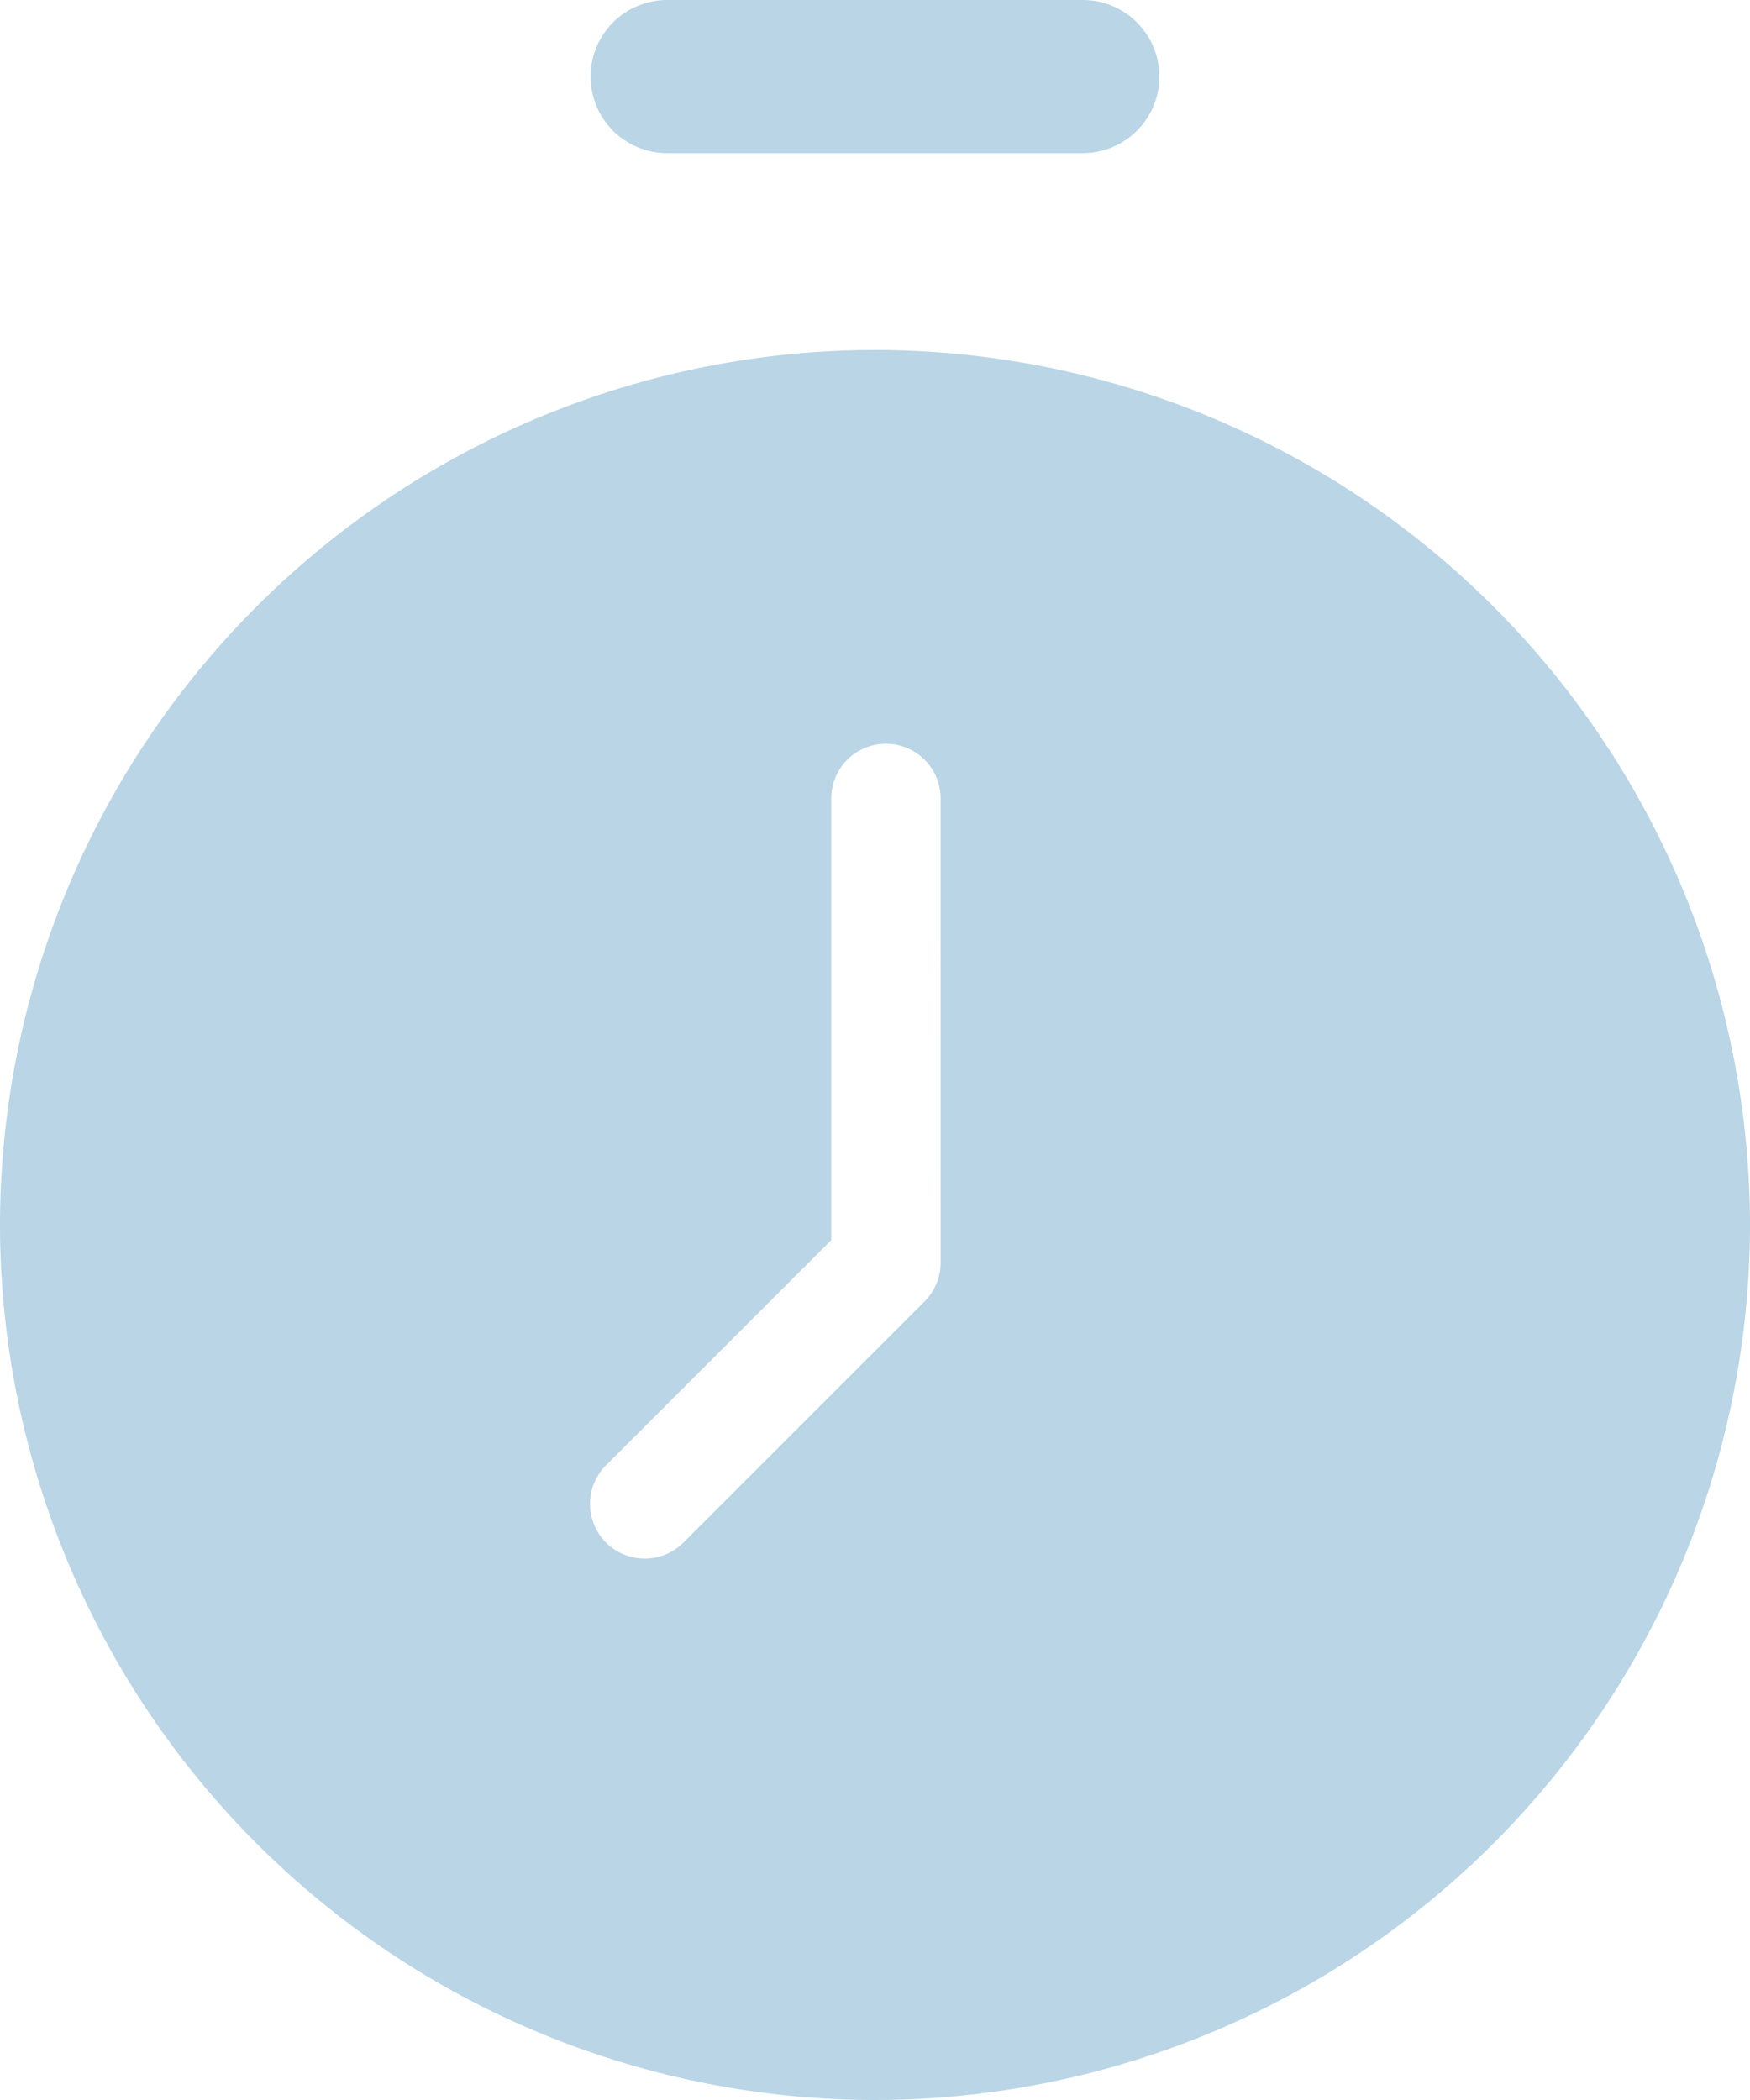 <svg xmlns="http://www.w3.org/2000/svg" width="69.525" height="83.43" viewBox="0 0 69.525 83.43">
  <g id="img_hour" transform="translate(5949 3210)">
    <path id="パス_2013" data-name="パス 2013" d="M-5914.238-3194A34.8,34.8,0,0,0-5949-3159.238a34.8,34.8,0,0,0,34.762,34.763,34.8,34.8,0,0,0,34.763-34.763A34.8,34.8,0,0,0-5914.238-3194Zm2.608,36.26a2.177,2.177,0,0,1-.636,1.536l-9.584,9.584a2.166,2.166,0,0,1-1.536.636,2.166,2.166,0,0,1-1.537-.636,2.173,2.173,0,0,1,0-3.073l8.947-8.947v-17.544a2.173,2.173,0,0,1,2.172-2.173,2.173,2.173,0,0,1,2.173,2.173Z" transform="translate(0 -2.095)" fill="#b9d5e6"/>
    <path id="パス_2014" data-name="パス 2014" d="M-5918.958-3203.916h16.512a3.042,3.042,0,0,0,3.042-3.042,3.042,3.042,0,0,0-3.042-3.042h-16.512a3.042,3.042,0,0,0-3.042,3.042A3.042,3.042,0,0,0-5918.958-3203.916Z" transform="translate(-3.536 0)" fill="#b9d5e6"/>
  </g>
</svg>
